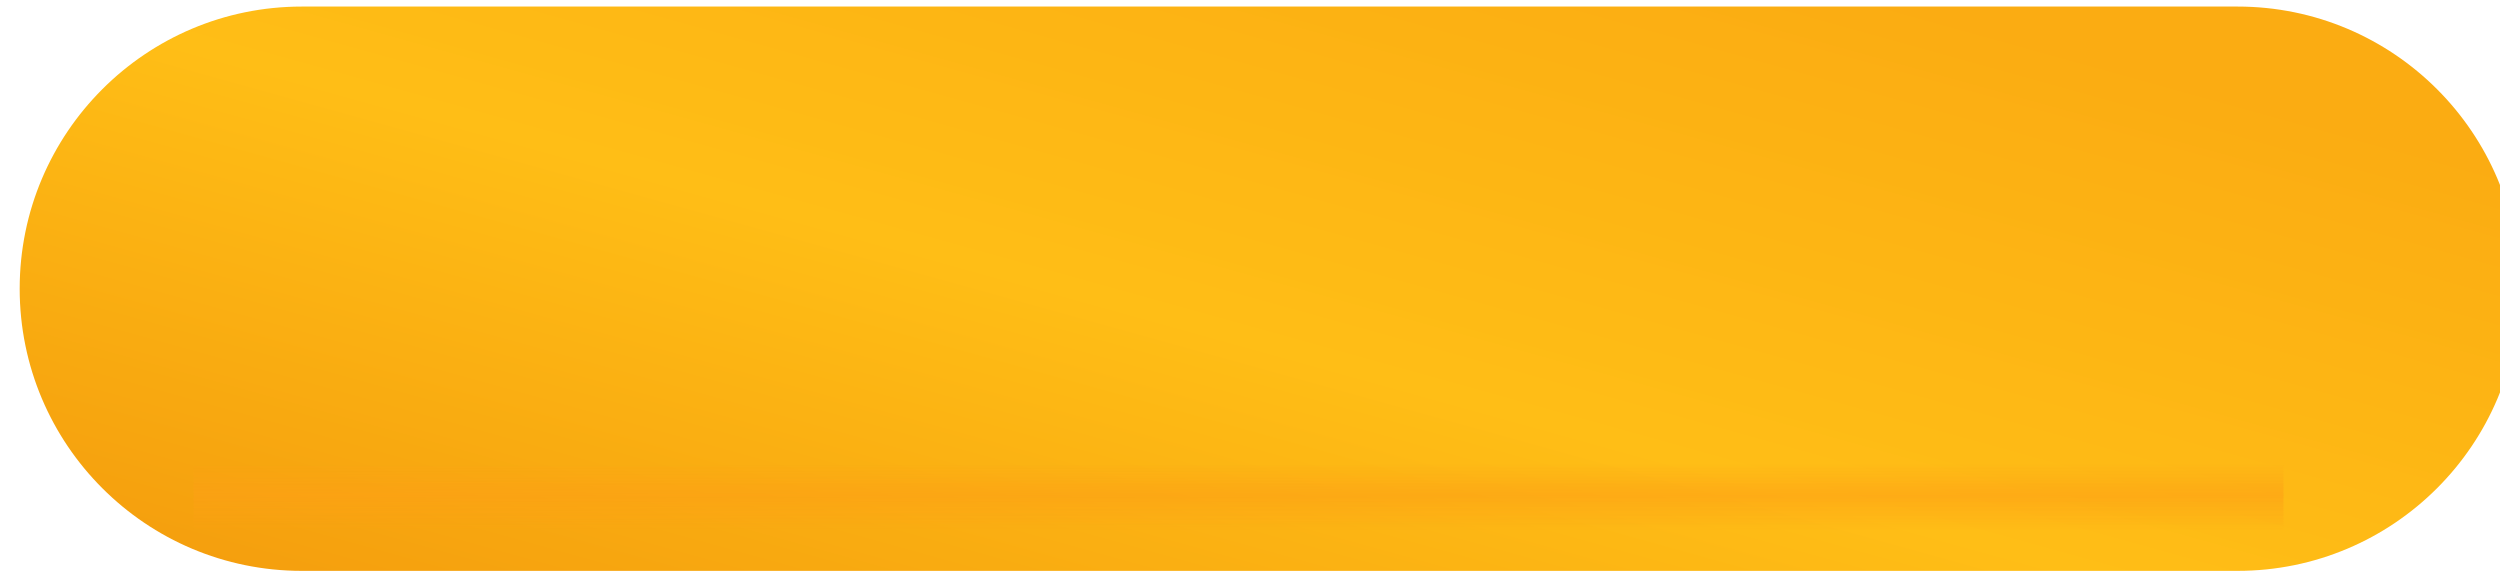 <?xml version="1.0" encoding="UTF-8"?> <svg xmlns="http://www.w3.org/2000/svg" width="762" height="176" viewBox="0 0 762 176" fill="none"> <g filter="url(#filter0_ii_1233_912)"> <path d="M0 86C0 38.504 38.504 0 86 0H676C723.496 0 762 38.504 762 86V86C762 133.496 723.496 172 676 172H86C38.504 172 0 133.496 0 86V86Z" fill="url(#paint0_linear_1233_912)"></path> </g> <g filter="url(#filter1_f_1233_912)"> <rect x="59" y="141" width="637" height="21" fill="url(#paint1_linear_1233_912)" fill-opacity="0.6"></rect> </g> <defs> <filter id="filter0_ii_1233_912" x="0" y="0" width="766" height="174" filterUnits="userSpaceOnUse" color-interpolation-filters="sRGB"> <feFlood flood-opacity="0" result="BackgroundImageFix"></feFlood> <feBlend mode="normal" in="SourceGraphic" in2="BackgroundImageFix" result="shape"></feBlend> <feColorMatrix in="SourceAlpha" type="matrix" values="0 0 0 0 0 0 0 0 0 0 0 0 0 0 0 0 0 0 127 0" result="hardAlpha"></feColorMatrix> <feOffset></feOffset> <feGaussianBlur stdDeviation="26"></feGaussianBlur> <feComposite in2="hardAlpha" operator="arithmetic" k2="-1" k3="1"></feComposite> <feColorMatrix type="matrix" values="0 0 0 0 1 0 0 0 0 0.998 0 0 0 0 0.992 0 0 0 1 0"></feColorMatrix> <feBlend mode="normal" in2="shape" result="effect1_innerShadow_1233_912"></feBlend> <feColorMatrix in="SourceAlpha" type="matrix" values="0 0 0 0 0 0 0 0 0 0 0 0 0 0 0 0 0 0 127 0" result="hardAlpha"></feColorMatrix> <feOffset dx="6" dy="2"></feOffset> <feGaussianBlur stdDeviation="2"></feGaussianBlur> <feComposite in2="hardAlpha" operator="arithmetic" k2="-1" k3="1"></feComposite> <feColorMatrix type="matrix" values="0 0 0 0 1 0 0 0 0 1 0 0 0 0 1 0 0 0 0.25 0"></feColorMatrix> <feBlend mode="normal" in2="effect1_innerShadow_1233_912" result="effect2_innerShadow_1233_912"></feBlend> </filter> <filter id="filter1_f_1233_912" x="45" y="127" width="665" height="49" filterUnits="userSpaceOnUse" color-interpolation-filters="sRGB"> <feFlood flood-opacity="0" result="BackgroundImageFix"></feFlood> <feBlend mode="normal" in="SourceGraphic" in2="BackgroundImageFix" result="shape"></feBlend> <feGaussianBlur stdDeviation="7" result="effect1_foregroundBlur_1233_912"></feGaussianBlur> </filter> <linearGradient id="paint0_linear_1233_912" x1="-43.815" y1="185.569" x2="49.031" y2="-148.143" gradientUnits="userSpaceOnUse"> <stop stop-color="#F2960B"></stop> <stop offset="0.557" stop-color="#FFBE16"></stop> <stop offset="1" stop-color="#FBAC12"></stop> </linearGradient> <linearGradient id="paint1_linear_1233_912" x1="377.5" y1="141" x2="377.5" y2="162" gradientUnits="userSpaceOnUse"> <stop stop-color="#F8D02D" stop-opacity="0"></stop> <stop offset="0" stop-color="#FDA015" stop-opacity="0"></stop> <stop offset="0.474" stop-color="#FDA015"></stop> <stop offset="1" stop-color="#FDA015" stop-opacity="0"></stop> </linearGradient> </defs> </svg> 